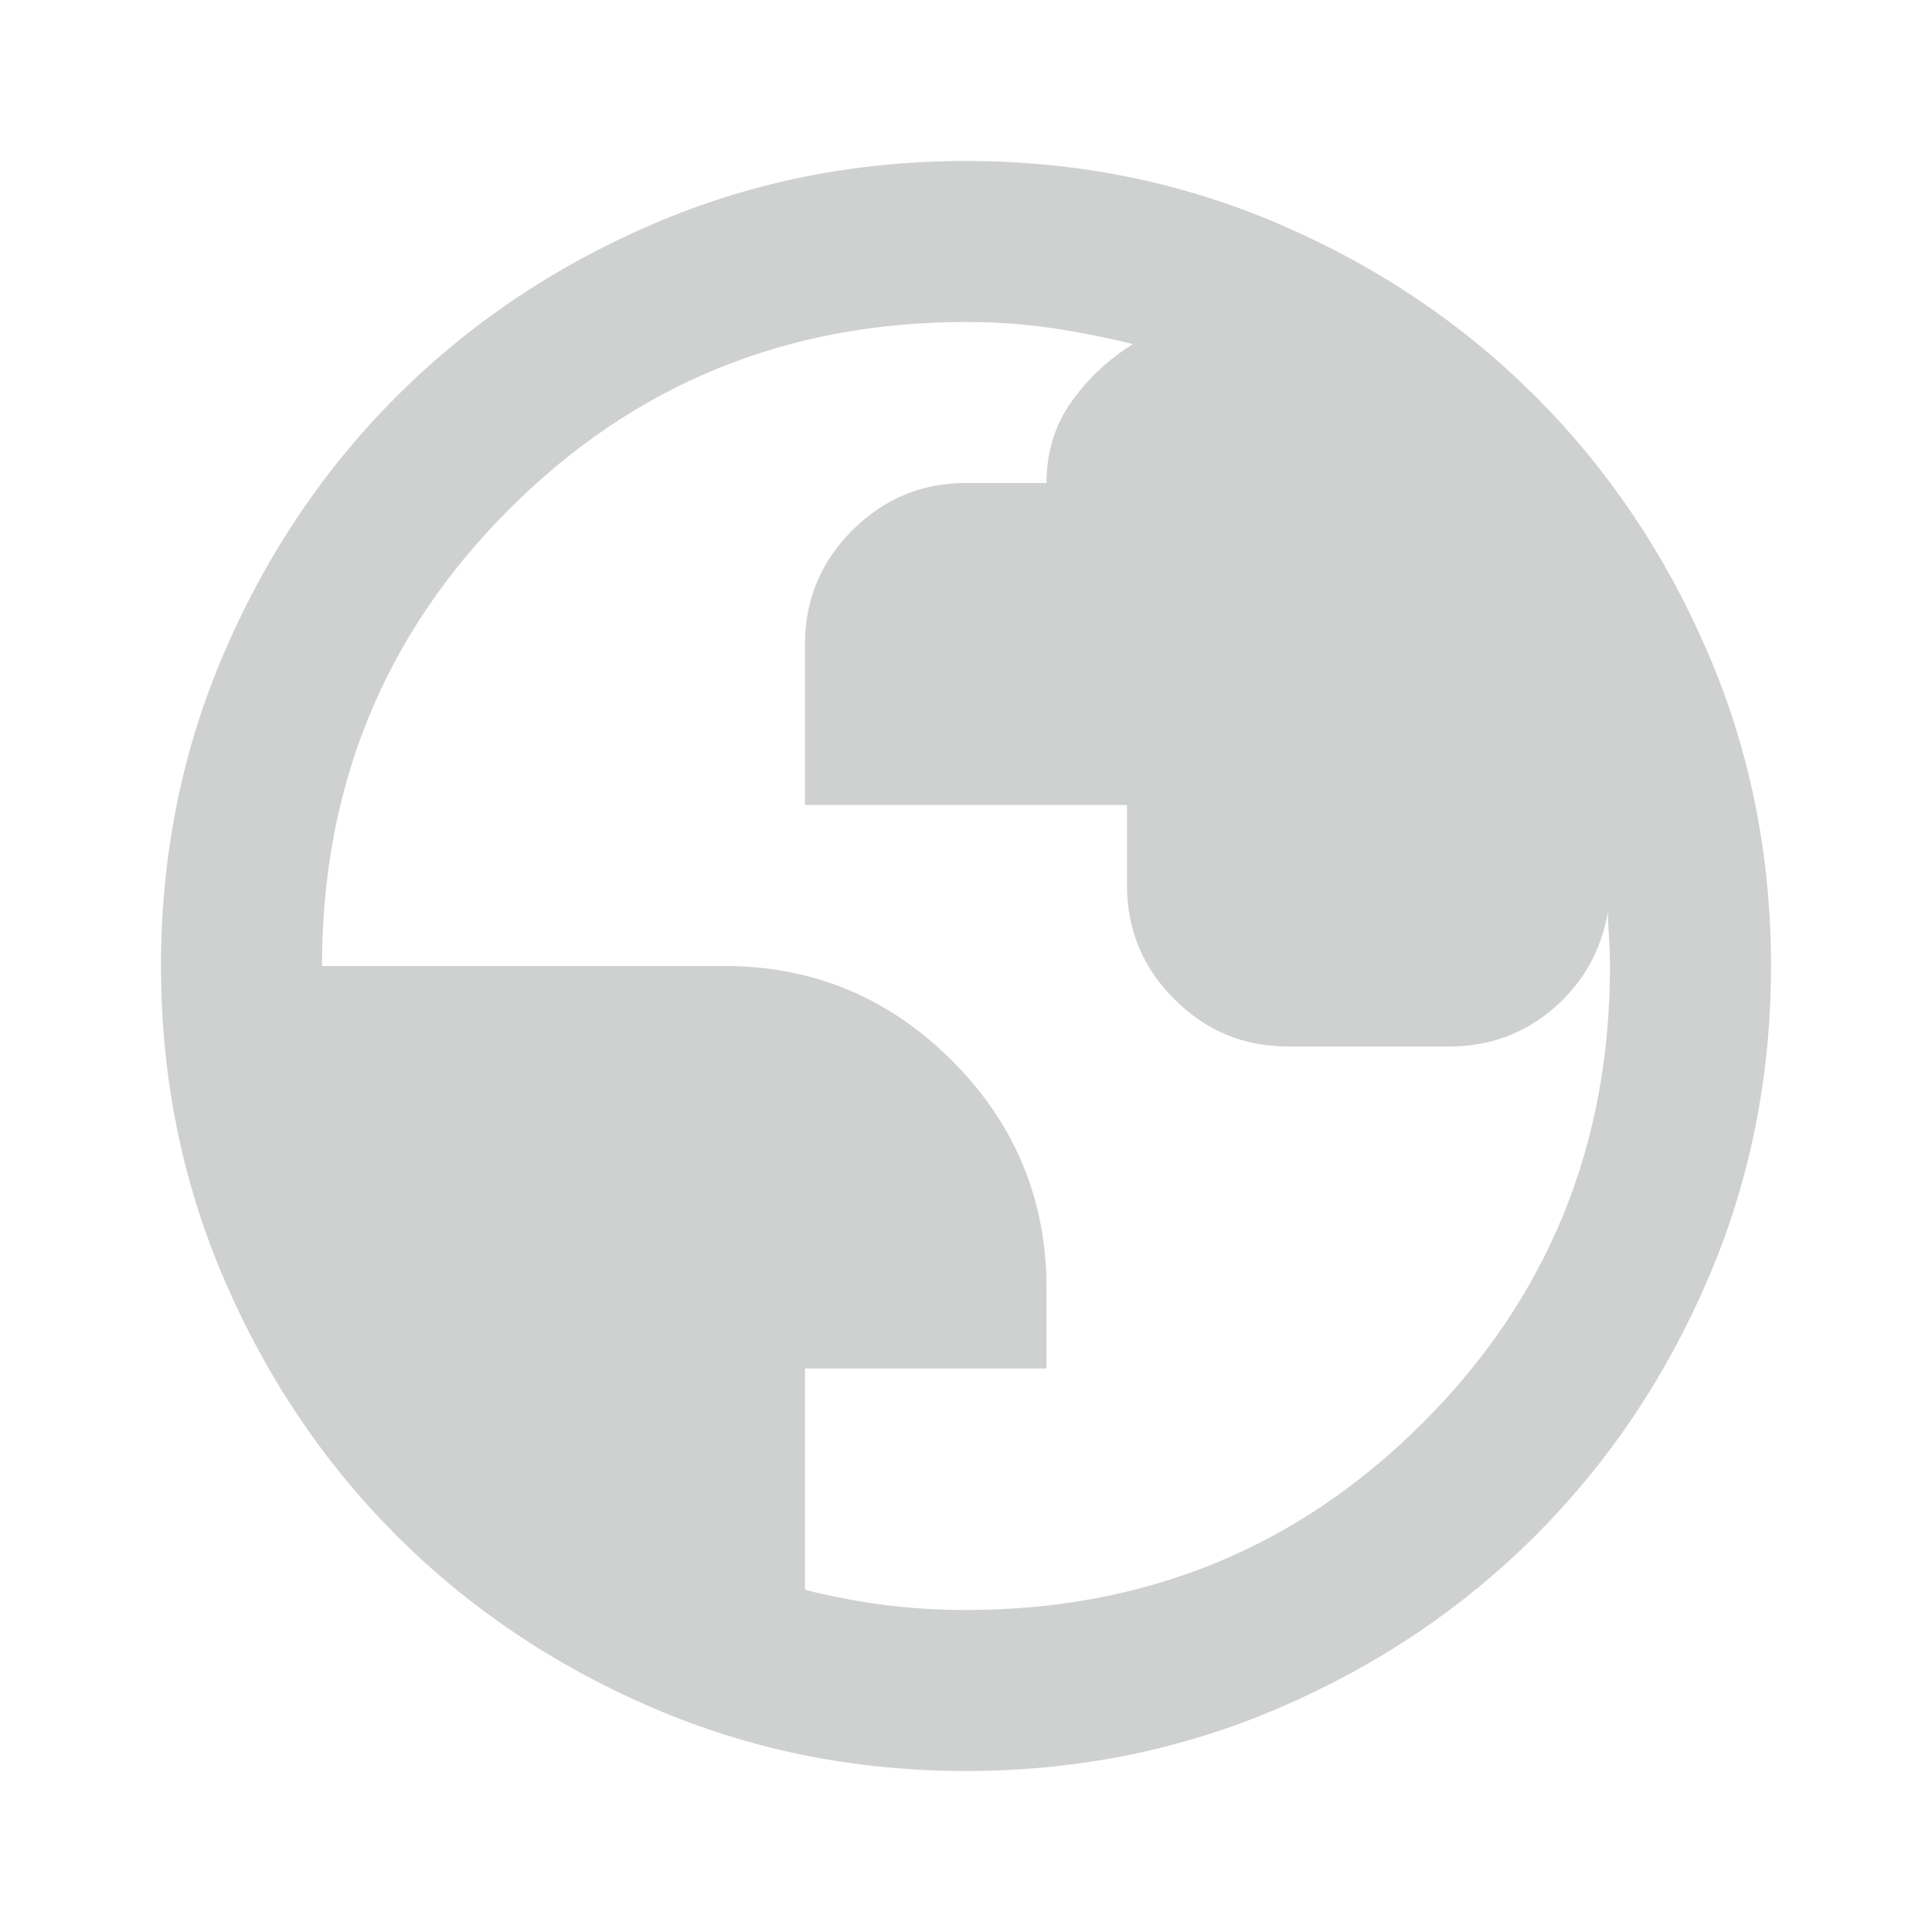 <svg width="18" height="18" viewBox="0 0 18 18" fill="none" xmlns="http://www.w3.org/2000/svg">
<path d="M9 16.5C7.963 16.5 6.987 16.303 6.075 15.909C5.162 15.516 4.369 14.981 3.694 14.306C3.019 13.631 2.484 12.838 2.091 11.925C1.697 11.012 1.5 10.037 1.5 9C1.5 7.963 1.697 6.987 2.091 6.075C2.484 5.162 3.019 4.369 3.694 3.694C4.369 3.019 5.162 2.484 6.075 2.091C6.987 1.697 7.963 1.5 9 1.5C10.037 1.5 11.012 1.697 11.925 2.091C12.838 2.484 13.631 3.019 14.306 3.694C14.981 4.369 15.516 5.162 15.909 6.075C16.303 6.987 16.5 7.963 16.5 9C16.5 10.037 16.303 11.012 15.909 11.925C15.516 12.838 14.981 13.631 14.306 14.306C13.631 14.981 12.838 15.516 11.925 15.909C11.012 16.303 10.037 16.5 9 16.5ZM9 15C10.675 15 12.094 14.419 13.256 13.256C14.419 12.094 15 10.675 15 9C15 8.912 14.997 8.822 14.991 8.728C14.984 8.634 14.981 8.556 14.981 8.494C14.919 8.856 14.75 9.156 14.475 9.394C14.2 9.631 13.875 9.75 13.5 9.75H12C11.588 9.75 11.234 9.603 10.941 9.309C10.647 9.016 10.5 8.662 10.5 8.25V7.5H7.5V6C7.5 5.588 7.647 5.234 7.941 4.941C8.234 4.647 8.588 4.5 9 4.5H9.75C9.75 4.213 9.828 3.959 9.984 3.741C10.141 3.522 10.331 3.344 10.556 3.206C10.306 3.144 10.053 3.094 9.797 3.056C9.541 3.019 9.275 3 9 3C7.325 3 5.906 3.581 4.744 4.744C3.581 5.906 3 7.325 3 9H6.75C7.575 9 8.281 9.294 8.869 9.881C9.456 10.469 9.75 11.175 9.75 12V12.75H7.5V14.812C7.75 14.875 7.997 14.922 8.241 14.953C8.484 14.984 8.738 15 9 15Z" fill="#111517" fill-opacity="0.2"/>
</svg>
